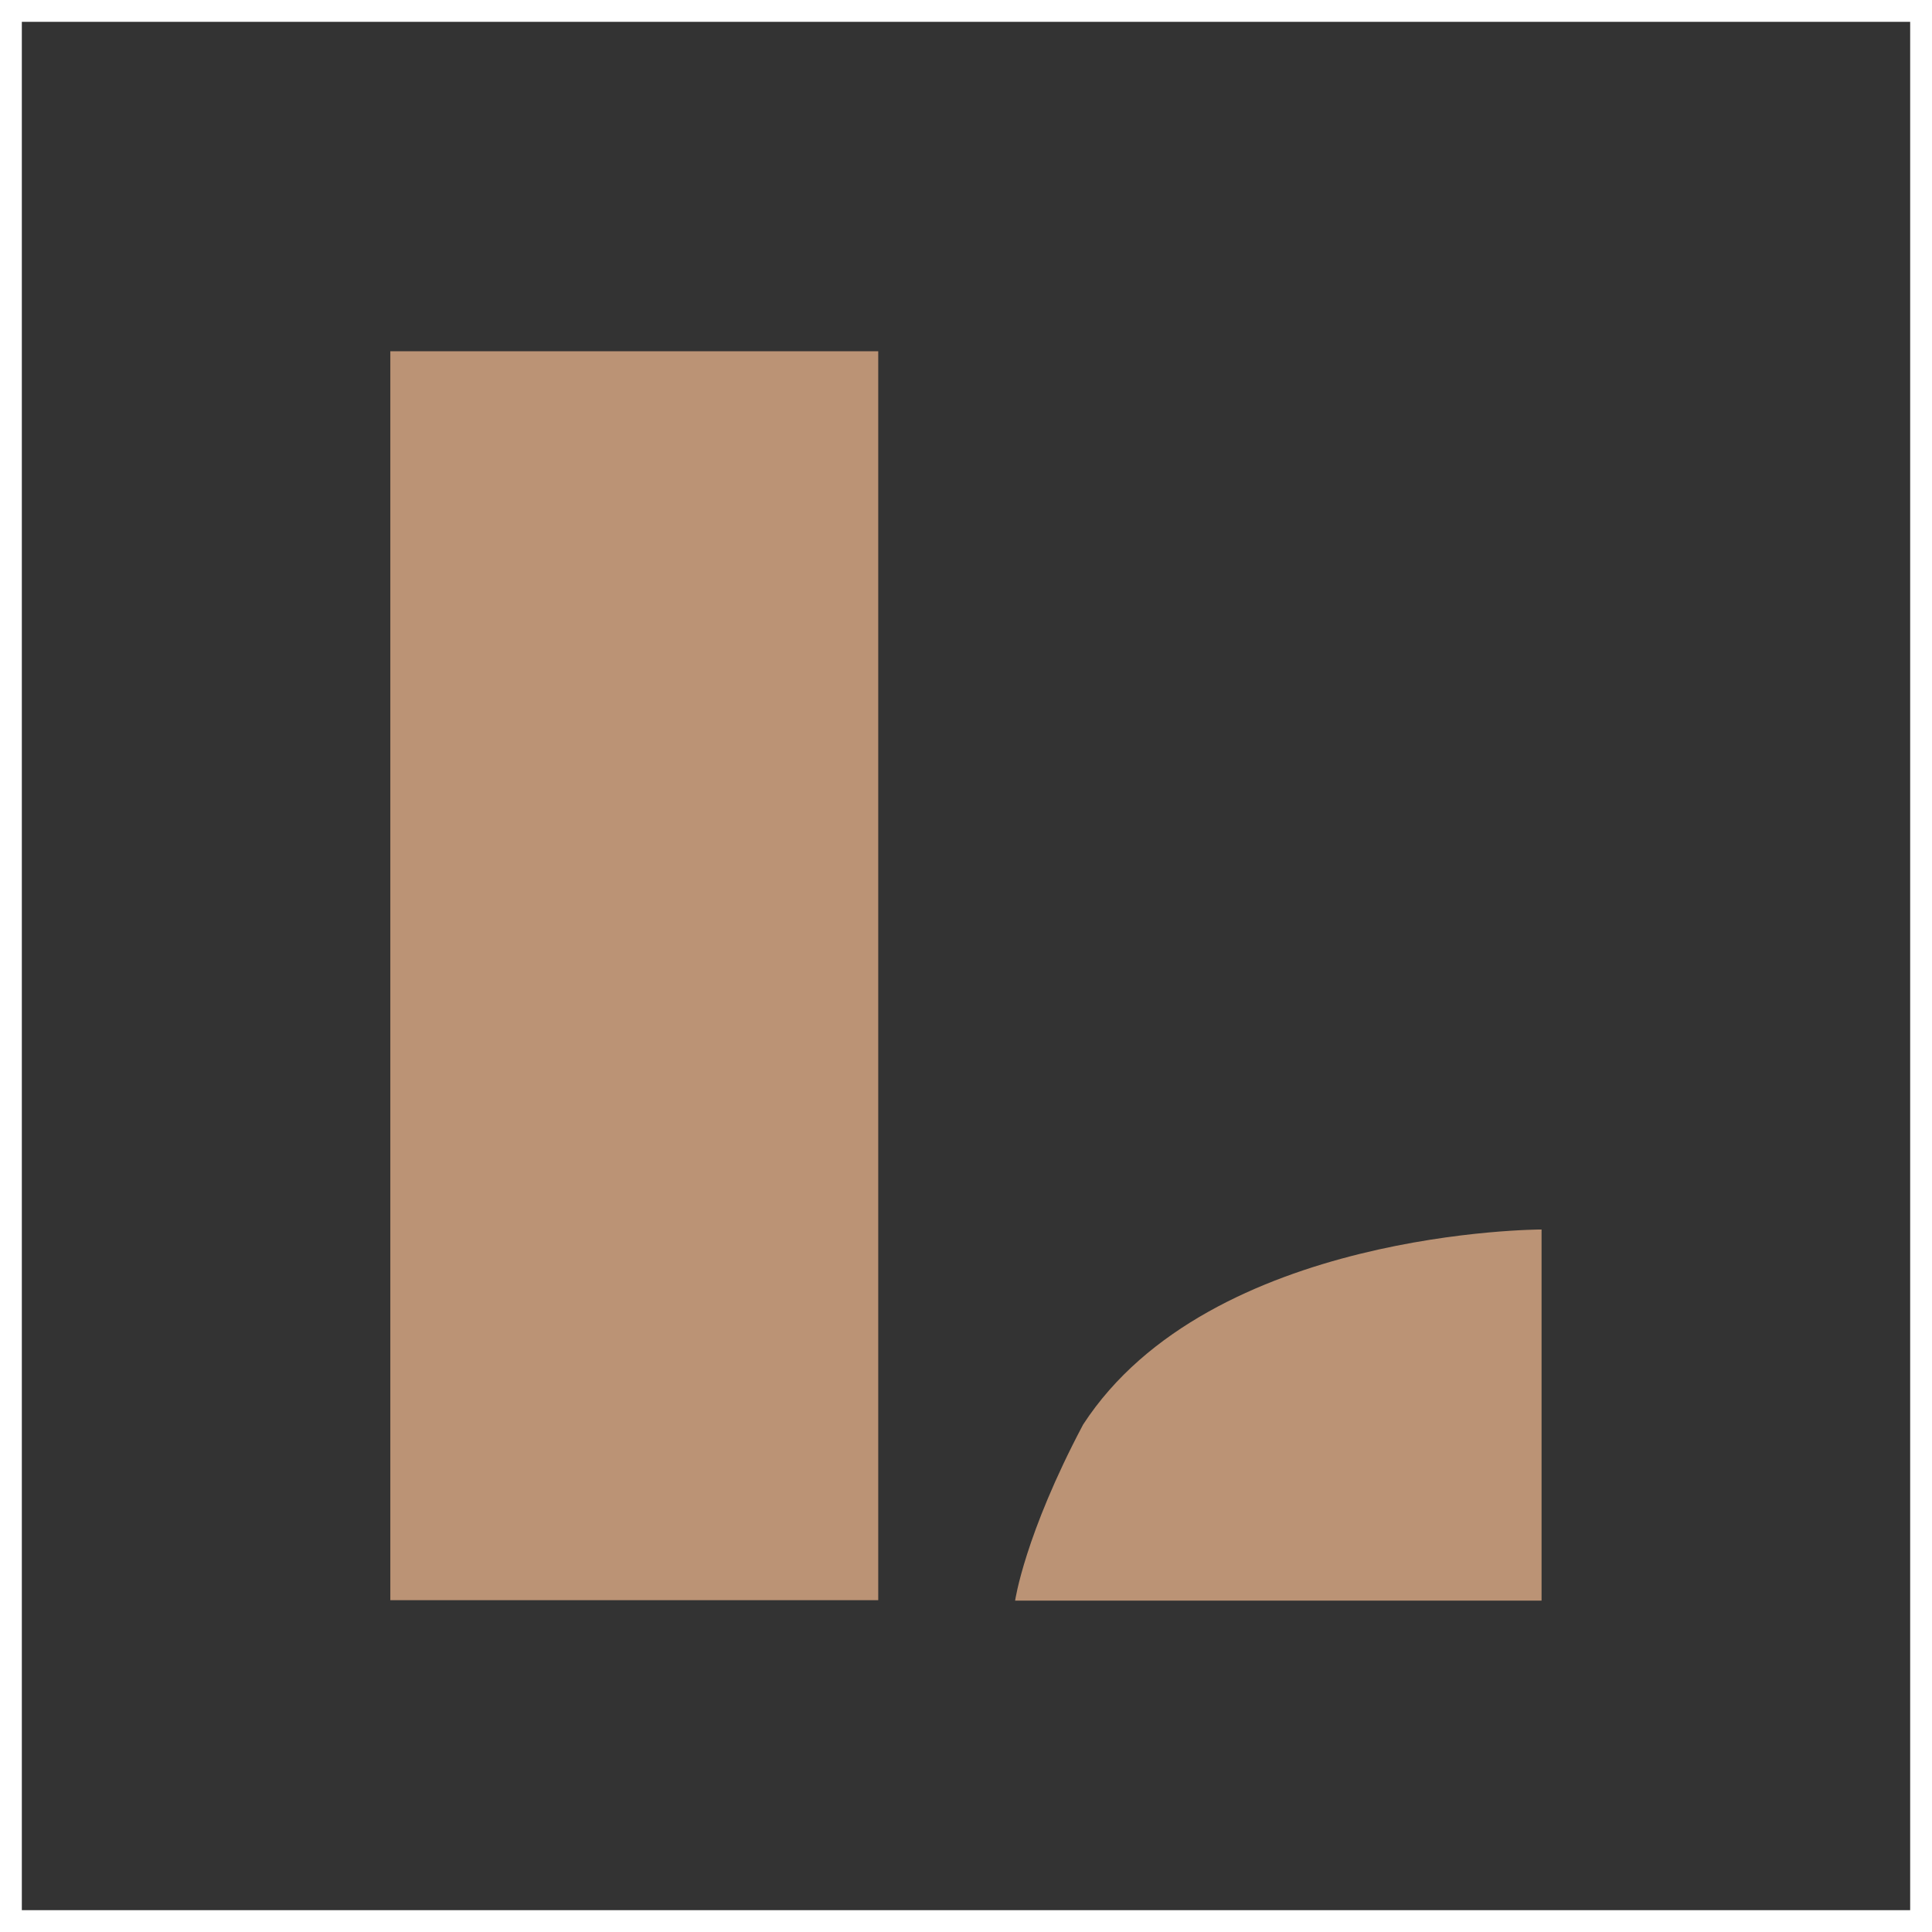 <?xml version="1.0" encoding="UTF-8"?> <svg xmlns="http://www.w3.org/2000/svg" viewBox="0 0 177 177"><rect x="0" y="0" width="177" height="177" fill="#333333" stroke="none"/> <defs> <style>.cls-1{fill:#bb9375;}.cls-2{fill:none;stroke:#fff;stroke-width:2px;}</style> </defs> <g id="Layer_2" data-name="Layer 2"> <g id="Layer_1-2" data-name="Layer 1"> <rect class="cls-1" x="35.76" y="32.18" width="44.7" height="114.42"></rect> <path class="cls-1" d="M99.23,130.51c11.62-17.87,42-17.87,42-17.87v34H93S93.86,140.65,99.23,130.51Z"></path> <rect class="cls-2" x="1" y="1" width="175" height="175"></rect> </g> </g> </svg> 